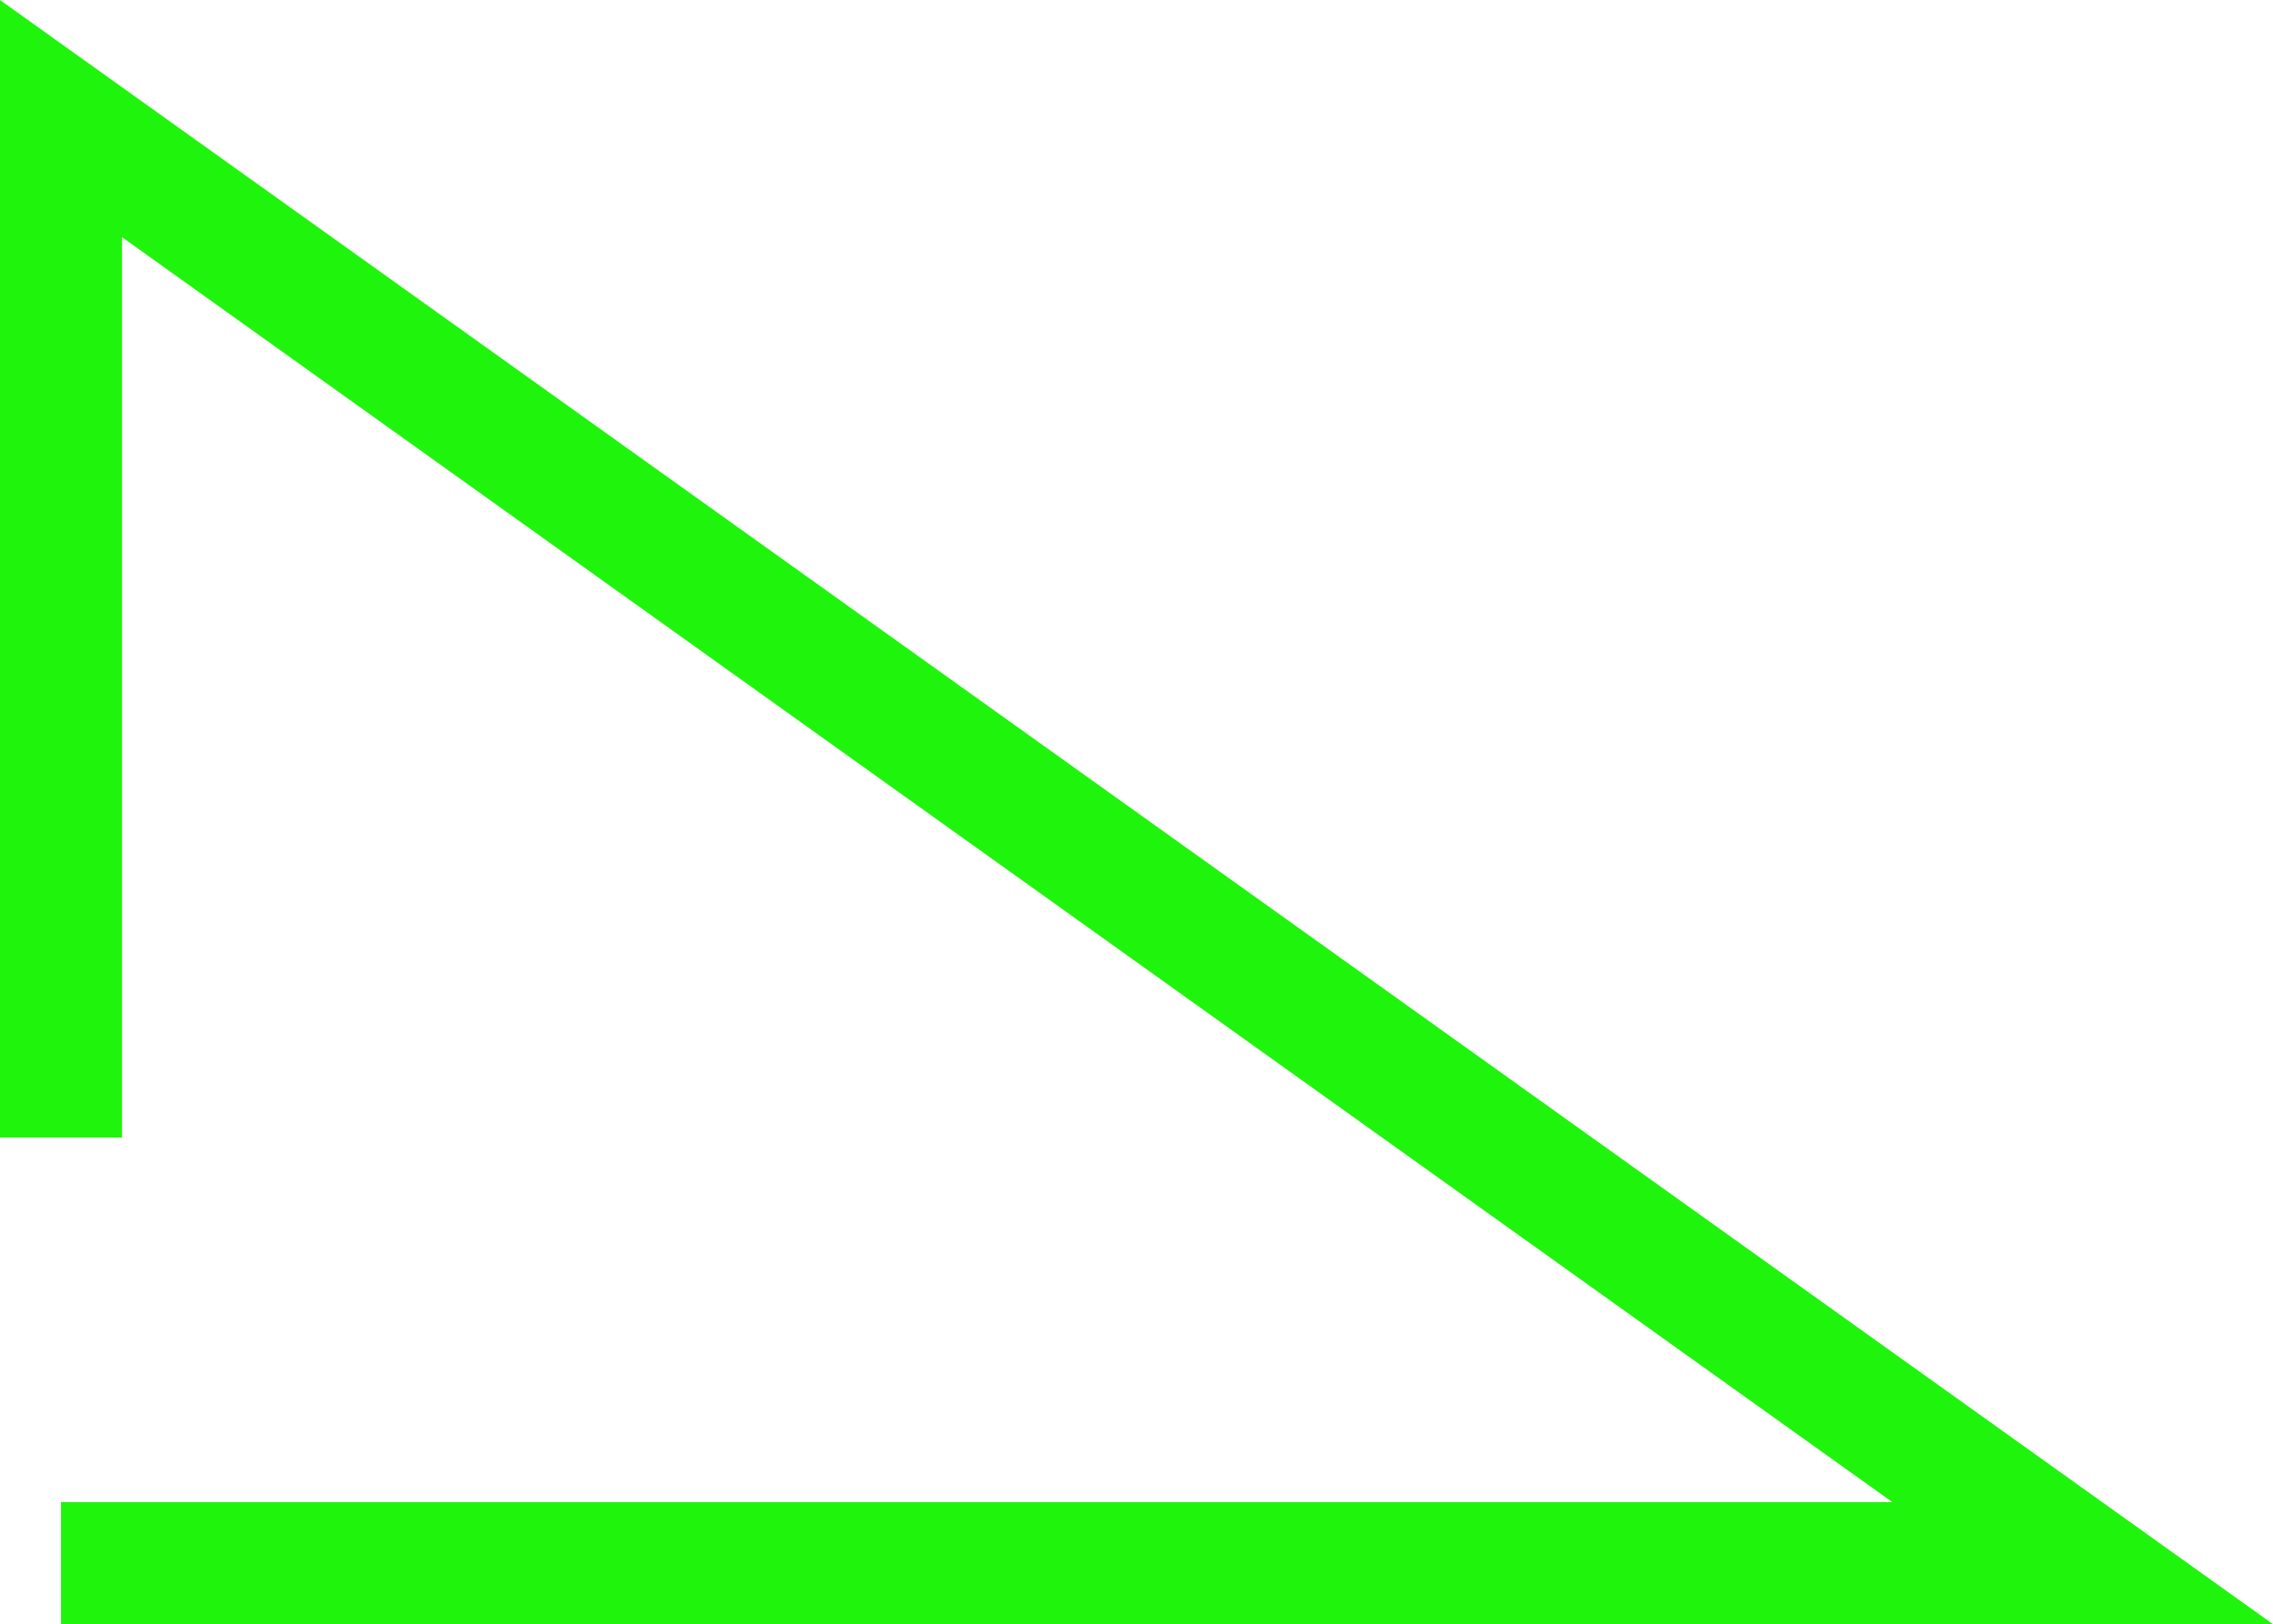 <svg xmlns="http://www.w3.org/2000/svg" width="27.949" height="19.969" viewBox="0 0 27.949 19.969">
  <path id="arrow_gr" d="M0,0H24.859L0-17.761V-5.233" transform="translate(0.75 19.219)" fill="none" stroke="#1ff40d" stroke-width="1.5"/>
</svg>
